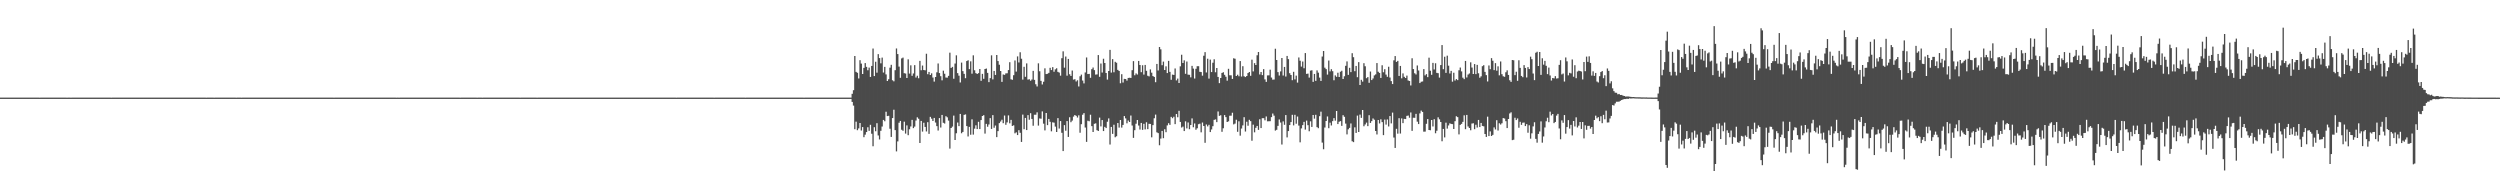 <?xml version="1.0" encoding="UTF-8"?>
<svg xmlns="http://www.w3.org/2000/svg" width="1920" height="150">
  <path d="M0 74.982h1v1.000H0zM1 74.983h1v1.000H1zM2 74.980h1v1.000H2zM3 74.978h1v1.000H3zM4 74.976h1v1.000H4zM5 74.983h1v1.000H5zM6 74.982h1v1.000H6zM7 74.978h1v1.000H7zM8 74.979h1v1.000H8zM9 74.978h1v1.000H9zM10 74.982h1v1.000H10zM11 74.977h1v1.000H11zM12 74.980h1v1.000H12zM13 74.976h1v1.000H13zM14 74.980h1v1.000H14zM15 74.981h1v1.000H15zM16 74.981h1v1.000H16zM17 74.981h1v1.000H17zM18 74.980h1v1.000H18zM19 74.979h1v1.000H19zM20 74.979h1v1.000H20zM21 74.980h1v1.000H21zM22 74.979h1v1.000H22zM23 74.981h1v1.000H23zM24 74.981h1v1.000H24zM25 74.980h1v1.000H25zM26 74.979h1v1.000H26zM27 74.980h1v1.000H27zM28 74.978h1v1.000H28zM29 74.980h1v1.000H29zM30 74.984h1v1.000H30zM31 74.981h1v1.000H31zM32 74.980h1v1.000H32zM33 74.981h1v1.000H33zM34 74.980h1v1.000H34zM35 74.982h1v1.000H35zM36 74.981h1v1.000H36zM37 74.982h1v1.000H37zM38 74.980h1v1.000H38zM39 74.983h1v1.000H39zM40 74.982h1v1.000H40zM41 74.980h1v1.000H41zM42 74.982h1v1.000H42zM43 74.983h1v1.000H43zM44 74.981h1v1.000H44zM45 74.983h1v1.000H45zM46 74.982h1v1.000H46zM47 74.980h1v1.000H47zM48 74.978h1v1.000H48zM49 74.982h1v1.000H49zM50 74.978h1v1.000H50zM51 74.984h1v1.000H51zM52 74.981h1v1.000H52zM53 74.981h1v1.000H53zM54 74.984h1v1.000H54zM55 74.980h1v1.000H55zM56 74.981h1v1.000H56zM57 74.977h1v1.000H57zM58 74.983h1v1.000H58zM59 74.982h1v1.000H59zM60 74.980h1v1.000H60zM61 74.982h1v1.000H61zM62 74.979h1v1.000H62zM63 74.978h1v1.000H63zM64 74.981h1v1.000H64zM65 74.981h1v1.000H65zM66 74.979h1v1.000H66zM67 74.982h1v1.000H67zM68 74.983h1v1.000H68zM69 74.979h1v1.000H69zM70 74.981h1v1.000H70zM71 74.982h1v1.000H71zM72 74.980h1v1.000H72zM73 74.981h1v1.000H73zM74 74.979h1v1.000H74zM75 74.978h1v1.000H75zM76 74.980h1v1.000H76zM77 74.980h1v1.000H77zM78 74.983h1v1.000H78zM79 74.982h1v1.000H79zM80 74.974h1v1.000H80zM81 74.982h1v1.000H81zM82 74.983h1v1.000H82zM83 74.979h1v1.000H83zM84 74.981h1v1.000H84zM85 74.984h1v1.000H85zM86 74.980h1v1.000H86zM87 74.981h1v1.000H87zM88 74.978h1v1.000H88zM89 74.981h1v1.000H89zM90 74.982h1v1.000H90zM91 74.983h1v1.000H91zM92 74.977h1v1.000H92zM93 74.981h1v1.000H93zM94 74.978h1v1.000H94zM95 74.981h1v1.000H95zM96 74.981h1v1.000H96zM97 74.982h1v1.000H97zM98 74.981h1v1.000H98zM99 74.982h1v1.000H99zM100 74.978h1v1.000H100zM101 74.981h1v1.000H101zM102 74.979h1v1.000H102zM103 74.979h1v1.000H103zM104 74.981h1v1.000H104zM105 74.979h1v1.000H105zM106 74.979h1v1.000H106zM107 74.983h1v1.000H107zM108 74.979h1v1.000H108zM109 74.982h1v1.000H109zM110 74.983h1v1.000H110zM111 74.982h1v1.000H111zM112 74.978h1v1.000H112zM113 74.981h1v1.000H113zM114 74.982h1v1.000H114zM115 74.980h1v1.000H115zM116 74.983h1v1.000H116zM117 74.979h1v1.000H117zM118 74.983h1v1.000H118zM119 74.980h1v1.000H119zM120 74.982h1v1.000H120zM121 74.979h1v1.000H121zM122 74.980h1v1.000H122zM123 74.979h1v1.000H123zM124 74.981h1v1.000H124zM125 74.981h1v1.000H125zM126 74.980h1v1.000H126zM127 74.983h1v1.000H127zM128 74.982h1v1.000H128zM129 74.980h1v1.000H129zM130 74.980h1v1.000H130zM131 74.979h1v1.000H131zM132 74.982h1v1.000H132zM133 74.981h1v1.000H133zM134 74.983h1v1.000H134zM135 74.982h1v1.000H135zM136 74.980h1v1.000H136zM137 74.981h1v1.000H137zM138 74.980h1v1.000H138zM139 74.981h1v1.000H139zM140 74.980h1v1.000H140zM141 74.978h1v1.000H141zM142 74.977h1v1.000H142zM143 74.981h1v1.000H143zM144 74.982h1v1.000H144zM145 74.982h1v1.000H145zM146 74.981h1v1.000H146zM147 74.983h1v1.000H147zM148 74.981h1v1.000H148zM149 74.982h1v1.000H149zM150 74.982h1v1.000H150zM151 74.980h1v1.000H151zM152 74.982h1v1.000H152zM153 74.980h1v1.000H153zM154 74.982h1v1.000H154zM155 74.982h1v1.000H155zM156 74.983h1v1.000H156zM157 74.981h1v1.000H157zM158 74.984h1v1.000H158zM159 74.981h1v1.000H159zM160 74.976h1v1.000H160zM161 74.981h1v1.000H161zM162 74.980h1v1.000H162zM163 74.980h1v1.000H163zM164 74.984h1v1.000H164zM165 74.982h1v1.000H165zM166 74.981h1v1.000H166zM167 74.980h1v1.000H167zM168 74.982h1v1.000H168zM169 74.980h1v1.000H169zM170 74.979h1v1.000H170zM171 74.983h1v1.000H171zM172 74.980h1v1.000H172zM173 74.980h1v1.000H173zM174 74.983h1v1.000H174zM175 74.980h1v1.000H175zM176 74.982h1v1.000H176zM177 74.982h1v1.000H177zM178 74.975h1v1.000H178zM179 74.983h1v1.000H179zM180 74.981h1v1.000H180zM181 74.984h1v1.000H181zM182 74.982h1v1.000H182zM183 74.980h1v1.000H183zM184 74.982h1v1.000H184zM185 74.984h1v1.000H185zM186 74.981h1v1.000H186zM187 74.982h1v1.000H187zM188 74.978h1v1.000H188zM189 74.979h1v1.000H189zM190 74.983h1v1.000H190zM191 74.979h1v1.000H191zM192 74.977h1v1.000H192zM193 74.983h1v1.000H193zM194 74.978h1v1.000H194zM195 74.979h1v1.000H195zM196 74.979h1v1.000H196zM197 74.982h1v1.000H197zM198 74.979h1v1.000H198zM199 74.981h1v1.000H199zM200 74.981h1v1.000H200zM201 74.982h1v1.000H201zM202 74.979h1v1.000H202zM203 74.983h1v1.000H203zM204 74.980h1v1.000H204zM205 74.981h1v1.000H205zM206 74.979h1v1.000H206zM207 74.982h1v1.000H207zM208 74.982h1v1.000H208zM209 74.980h1v1.000H209zM210 74.981h1v1.000H210zM211 74.981h1v1.000H211zM212 74.981h1v1.000H212zM213 74.981h1v1.000H213zM214 74.981h1v1.000H214zM215 74.979h1v1.000H215zM216 74.979h1v1.000H216zM217 74.981h1v1.000H217zM218 74.979h1v1.000H218zM219 74.982h1v1.000H219zM220 74.978h1v1.000H220zM221 74.980h1v1.000H221zM222 74.979h1v1.000H222zM223 74.982h1v1.000H223zM224 74.981h1v1.000H224zM225 74.981h1v1.000H225zM226 74.983h1v1.000H226zM227 74.981h1v1.000H227zM228 74.978h1v1.000H228zM229 74.978h1v1.000H229zM230 74.982h1v1.000H230zM231 74.981h1v1.000H231zM232 74.980h1v1.000H232zM233 74.978h1v1.000H233zM234 74.979h1v1.000H234zM235 74.983h1v1.000H235zM236 74.977h1v1.000H236zM237 74.981h1v1.000H237zM238 74.978h1v1.000H238zM239 74.983h1v1.000H239zM240 74.979h1v1.000H240zM241 74.982h1v1.000H241zM242 74.980h1v1.000H242zM243 74.979h1v1.000H243zM244 74.980h1v1.000H244zM245 74.980h1v1.000H245zM246 74.981h1v1.000H246zM247 74.983h1v1.000H247zM248 74.979h1v1.000H248zM249 74.978h1v1.000H249zM250 74.979h1v1.000H250zM251 74.983h1v1.000H251zM252 74.979h1v1.000H252zM253 74.982h1v1.000H253zM254 74.982h1v1.000H254zM255 74.981h1v1.000H255zM256 74.984h1v1.000H256zM257 74.982h1v1.000H257zM258 74.981h1v1.000H258zM259 74.981h1v1.000H259zM260 74.978h1v1.000H260zM261 74.982h1v1.000H261zM262 74.983h1v1.000H262zM263 74.983h1v1.000H263zM264 74.982h1v1.000H264zM265 74.980h1v1.000H265zM266 74.981h1v1.000H266zM267 74.980h1v1.000H267zM268 74.983h1v1.000H268zM269 74.981h1v1.000H269zM270 74.981h1v1.000H270zM271 74.979h1v1.000H271zM272 74.983h1v1.000H272zM273 74.980h1v1.000H273zM274 74.980h1v1.000H274zM275 74.982h1v1.000H275zM276 74.981h1v1.000H276zM277 74.982h1v1.000H277zM278 74.981h1v1.000H278zM279 74.982h1v1.000H279zM280 74.983h1v1.000H280zM281 74.982h1v1.000H281zM282 74.979h1v1.000H282zM283 74.980h1v1.000H283zM284 74.979h1v1.000H284zM285 74.976h1v1.000H285zM286 74.980h1v1.000H286zM287 74.980h1v1.000H287zM288 74.982h1v1.000H288zM289 74.980h1v1.000H289zM290 74.980h1v1.000H290zM291 74.980h1v1.000H291zM292 74.981h1v1.000H292zM293 74.978h1v1.000H293zM294 74.982h1v1.000H294zM295 74.983h1v1.000H295zM296 74.977h1v1.000H296zM297 74.981h1v1.000H297zM298 74.978h1v1.000H298zM299 74.978h1v1.000H299zM300 74.981h1v1.000H300zM301 74.981h1v1.000H301zM302 74.980h1v1.000H302zM303 74.981h1v1.000H303zM304 74.984h1v1.000H304zM305 74.979h1v1.000H305zM306 74.984h1v1.000H306zM307 74.982h1v1.000H307zM308 74.979h1v1.000H308zM309 74.981h1v1.000H309zM310 74.982h1v1.000H310zM311 74.982h1v1.000H311zM312 74.982h1v1.000H312zM313 74.983h1v1.000H313zM314 74.983h1v1.000H314zM315 74.981h1v1.000H315zM316 74.979h1v1.000H316zM317 74.980h1v1.000H317zM318 74.982h1v1.000H318zM319 74.981h1v1.000H319zM320 74.978h1v1.000H320zM321 74.982h1v1.000H321zM322 74.980h1v1.000H322zM323 74.981h1v1.000H323zM324 74.979h1v1.000H324zM325 74.981h1v1.000H325zM326 74.977h1v1.000H326zM327 74.979h1v1.000H327zM328 74.978h1v1.000H328zM329 74.982h1v1.000H329zM330 74.979h1v1.000H330zM331 74.981h1v1.000H331zM332 74.979h1v1.000H332zM333 74.980h1v1.000H333zM334 74.978h1v1.000H334zM335 74.981h1v1.000H335zM336 74.980h1v1.000H336zM337 74.982h1v1.000H337zM338 74.980h1v1.000H338zM339 74.979h1v1.000H339zM340 74.981h1v1.000H340zM341 74.979h1v1.000H341zM342 74.981h1v1.000H342zM343 74.980h1v1.000H343zM344 74.981h1v1.000H344zM345 74.980h1v1.000H345zM346 74.983h1v1.000H346zM347 74.977h1v1.000H347zM348 74.979h1v1.000H348zM349 74.981h1v1.000H349zM350 74.983h1v1.000H350zM351 74.983h1v1.000H351zM352 74.980h1v1.000H352zM353 74.985h1v1.000H353zM354 74.982h1v1.000H354zM355 74.982h1v1.000H355zM356 74.981h1v1.000H356zM357 74.979h1v1.000H357zM358 74.982h1v1.000H358zM359 74.979h1v1.000H359zM360 74.979h1v1.000H360zM361 74.982h1v1.000H361zM362 74.977h1v1.000H362zM363 74.979h1v1.000H363zM364 74.981h1v1.000H364zM365 74.981h1v1.000H365zM366 74.984h1v1.000H366zM367 74.980h1v1.000H367zM368 74.981h1v1.000H368zM369 74.982h1v1.000H369zM370 74.984h1v1.000H370zM371 74.981h1v1.000H371zM372 74.982h1v1.000H372zM373 74.980h1v1.000H373zM374 74.982h1v1.000H374zM375 74.981h1v1.000H375zM376 74.982h1v1.000H376zM377 74.978h1v1.000H377zM378 74.980h1v1.000H378zM379 74.982h1v1.000H379zM380 74.983h1v1.000H380zM381 74.981h1v1.000H381zM382 74.977h1v1.000H382zM383 74.983h1v1.000H383zM384 74.979h1v1.000H384zM385 74.983h1v1.000H385zM386 74.977h1v1.000H386zM387 74.982h1v1.000H387zM388 74.982h1v1.000H388zM389 74.979h1v1.000H389zM390 74.974h1v1.000H390zM391 74.982h1v1.000H391zM392 74.981h1v1.000H392zM393 74.977h1v1.000H393zM394 74.982h1v1.000H394zM395 74.980h1v1.000H395zM396 74.982h1v1.000H396zM397 74.979h1v1.000H397zM398 74.977h1v1.000H398zM399 74.984h1v1.000H399zM400 74.981h1v1.000H400zM401 74.982h1v1.000H401zM402 74.981h1v1.000H402zM403 74.980h1v1.000H403zM404 74.980h1v1.000H404zM405 74.981h1v1.000H405zM406 74.983h1v1.000H406zM407 74.982h1v1.000H407zM408 74.981h1v1.000H408zM409 74.982h1v1.000H409zM410 74.979h1v1.000H410zM411 74.979h1v1.000H411zM412 74.984h1v1.000H412zM413 74.980h1v1.000H413zM414 74.980h1v1.000H414zM415 74.982h1v1.000H415zM416 74.981h1v1.000H416zM417 74.981h1v1.000H417zM418 74.983h1v1.000H418zM419 74.979h1v1.000H419zM420 74.983h1v1.000H420zM421 74.983h1v1.000H421zM422 74.981h1v1.000H422zM423 74.981h1v1.000H423zM424 74.982h1v1.000H424zM425 74.983h1v1.000H425zM426 74.981h1v1.000H426zM427 74.979h1v1.000H427zM428 74.981h1v1.000H428zM429 74.981h1v1.000H429zM430 74.981h1v1.000H430zM431 74.982h1v1.000H431zM432 74.981h1v1.000H432zM433 74.979h1v1.000H433zM434 74.983h1v1.000H434zM435 74.982h1v1.000H435zM436 74.979h1v1.000H436zM437 74.981h1v1.000H437zM438 74.980h1v1.000H438zM439 74.982h1v1.000H439zM440 74.977h1v1.000H440zM441 74.979h1v1.000H441zM442 74.977h1v1.000H442zM443 74.982h1v1.000H443zM444 74.981h1v1.000H444zM445 74.980h1v1.000H445zM446 74.982h1v1.000H446zM447 74.979h1v1.000H447zM448 74.981h1v1.000H448zM449 74.982h1v1.000H449zM450 74.981h1v1.000H450zM451 74.980h1v1.000H451zM452 74.981h1v1.000H452zM453 74.979h1v1.000H453zM454 74.979h1v1.000H454zM455 74.980h1v1.000H455zM456 74.979h1v1.000H456zM457 74.981h1v1.000H457zM458 74.982h1v1.000H458zM459 74.978h1v1.000H459zM460 74.982h1v1.000H460zM461 74.978h1v1.000H461zM462 74.981h1v1.000H462zM463 74.982h1v1.000H463zM464 74.979h1v1.000H464zM465 74.981h1v1.000H465zM466 74.981h1v1.000H466zM467 74.980h1v1.000H467zM468 74.981h1v1.000H468zM469 74.982h1v1.000H469zM470 74.981h1v1.000H470zM471 74.981h1v1.000H471zM472 74.980h1v1.000H472zM473 74.982h1v1.000H473zM474 74.980h1v1.000H474zM475 74.983h1v1.000H475zM476 74.979h1v1.000H476zM477 74.980h1v1.000H477zM478 74.979h1v1.000H478zM479 74.980h1v1.000H479zM480 74.980h1v1.000H480zM481 74.979h1v1.000H481zM482 74.980h1v1.000H482zM483 74.982h1v1.000H483zM484 74.981h1v1.000H484zM485 74.982h1v1.000H485zM486 74.978h1v1.000H486zM487 74.980h1v1.000H487zM488 74.979h1v1.000H488zM489 74.980h1v1.000H489zM490 74.980h1v1.000H490zM491 74.980h1v1.000H491zM492 74.982h1v1.000H492zM493 74.982h1v1.000H493zM494 74.979h1v1.000H494zM495 74.982h1v1.000H495zM496 74.980h1v1.000H496zM497 74.982h1v1.000H497zM498 74.981h1v1.000H498zM499 74.980h1v1.000H499zM500 74.981h1v1.000H500zM501 74.983h1v1.000H501zM502 74.981h1v1.000H502zM503 74.980h1v1.000H503zM504 74.981h1v1.000H504zM505 74.980h1v1.000H505zM506 74.978h1v1.000H506zM507 74.982h1v1.000H507zM508 74.981h1v1.000H508zM509 74.979h1v1.000H509zM510 74.983h1v1.000H510zM511 74.980h1v1.000H511zM512 74.976h1v1.000H512zM513 74.983h1v1.000H513zM514 74.979h1v1.000H514zM515 74.982h1v1.000H515zM516 74.981h1v1.000H516zM517 74.981h1v1.000H517zM518 74.982h1v1.000H518zM519 74.984h1v1.000H519zM520 74.979h1v1.000H520zM521 74.982h1v1.000H521zM522 74.980h1v1.000H522zM523 74.981h1v1.000H523zM524 74.976h1v1.000H524zM525 74.980h1v1.000H525zM526 74.980h1v1.000H526zM527 74.979h1v1.000H527zM528 74.981h1v1.000H528zM529 74.980h1v1.000H529zM530 74.979h1v1.000H530zM531 74.980h1v1.000H531zM532 74.983h1v1.000H532zM533 74.982h1v1.000H533zM534 74.981h1v1.000H534zM535 74.979h1v1.000H535zM536 74.980h1v1.000H536zM537 74.980h1v1.000H537zM538 74.978h1v1.000H538zM539 74.982h1v1.000H539zM540 74.979h1v1.000H540zM541 74.981h1v1.000H541zM542 74.982h1v1.000H542zM543 74.981h1v1.000H543zM544 74.981h1v1.000H544zM545 74.982h1v1.000H545zM546 74.980h1v1.000H546zM547 74.982h1v1.000H547zM548 74.984h1v1.000H548zM549 74.981h1v1.000H549zM550 74.982h1v1.000H550zM551 74.980h1v1.000H551zM552 74.978h1v1.000H552zM553 74.980h1v1.000H553zM554 74.980h1v1.000H554zM555 74.982h1v1.000H555zM556 74.983h1v1.000H556zM557 74.983h1v1.000H557zM558 74.980h1v1.000H558zM559 74.980h1v1.000H559zM560 74.979h1v1.000H560zM561 74.980h1v1.000H561zM562 74.982h1v1.000H562zM563 74.983h1v1.000H563zM564 74.981h1v1.000H564zM565 74.977h1v1.000H565zM566 74.981h1v1.000H566zM567 74.979h1v1.000H567zM568 74.981h1v1.000H568zM569 74.978h1v1.000H569zM570 74.981h1v1.000H570zM571 74.982h1v1.000H571zM572 74.984h1v1.000H572zM573 74.980h1v1.000H573zM574 74.980h1v1.000H574zM575 74.982h1v1.000H575zM576 74.980h1v1.000H576zM577 74.982h1v1.000H577zM578 74.977h1v1.000H578zM579 74.981h1v1.000H579zM580 74.982h1v1.000H580zM581 74.980h1v1.000H581zM582 74.981h1v1.000H582zM583 74.978h1v1.000H583zM584 74.980h1v1.000H584zM585 74.982h1v1.000H585zM586 74.983h1v1.000H586zM587 74.982h1v1.000H587zM588 74.980h1v1.000H588zM589 74.981h1v1.000H589zM590 74.983h1v1.000H590zM591 74.983h1v1.000H591zM592 74.981h1v1.000H592zM593 74.983h1v1.000H593zM594 74.982h1v1.000H594zM595 74.981h1v1.000H595zM596 74.981h1v1.000H596zM597 74.983h1v1.000H597zM598 74.982h1v1.000H598zM599 74.980h1v1.000H599zM600 74.982h1v1.000H600zM601 74.983h1v1.000H601zM602 74.976h1v1.000H602zM603 74.981h1v1.000H603zM604 74.981h1v1.000H604zM605 74.979h1v1.000H605zM606 74.982h1v1.000H606zM607 74.979h1v1.000H607zM608 74.979h1v1.000H608zM609 74.981h1v1.000H609zM610 74.979h1v1.000H610zM611 74.983h1v1.000H611zM612 74.979h1v1.000H612zM613 74.983h1v1.000H613zM614 74.980h1v1.000H614zM615 74.980h1v1.000H615zM616 74.982h1v1.000H616zM617 74.984h1v1.000H617zM618 74.981h1v1.000H618zM619 74.981h1v1.000H619zM620 74.980h1v1.000H620zM621 74.979h1v1.000H621zM622 74.983h1v1.000H622zM623 74.979h1v1.000H623zM624 74.980h1v1.000H624zM625 74.981h1v1.000H625zM626 74.977h1v1.000H626zM627 74.982h1v1.000H627zM628 74.977h1v1.000H628zM629 74.980h1v1.000H629zM630 74.979h1v1.000H630zM631 74.982h1v1.000H631zM632 74.983h1v1.000H632zM633 74.981h1v1.000H633zM634 74.982h1v1.000H634zM635 74.979h1v1.000H635zM636 74.979h1v1.000H636zM637 74.979h1v1.000H637zM638 74.980h1v1.000H638zM639 74.981h1v1.000H639zM640 74.982h1v1.000H640zM641 74.980h1v1.000H641zM642 74.983h1v1.000H642zM643 74.981h1v1.000H643zM644 74.983h1v1.000H644zM645 74.980h1v1.000H645zM646 74.980h1v1.000H646zM647 74.982h1v1.000H647zM648 74.982h1v1.000H648zM649 74.980h1v1.000H649zM650 74.983h1v1.000H650zM651 74.979h1v1.000H651zM652 74.981h1v1.000H652zM653 74.976h1v1.000H653zM654 72.037h1v6.265H654zM655 69.296h1v11.791H655zM656 43.033h1v56.190H656zM657 55.180h1v38.241H657zM658 55.895h1v44.106H658zM659 60.272h1v38.349H659zM660 46.221h1v48.226H660zM661 48.860h1v51.380H661zM662 56.830h1v40.738H662zM663 52.122h1v53.252H663zM664 48.445h1v54.978H664zM665 51.356h1v50.056H665zM666 53.956h1v43.809H666zM667 51.916h1v48.580H667zM668 59.087h1v36.778H668zM669 50.643h1v52.053H669zM670 37.300h1v75.052H670zM671 58.402h1v39.301H671zM672 47.421h1v53.392H672zM673 55.828h1v38.793H673zM674 41.571h1v62.459H674zM675 44.609h1v62.520H675zM676 48.630h1v51.830H676zM677 44.214h1v52.974H677zM678 55.694h1v36.396H678zM679 51.361h1v41.773H679zM680 57.139h1v28.674H680zM681 62.227h1v26.888H681zM682 60.868h1v28.053H682zM683 51.955h1v46.903H683zM684 49.762h1v55.418H684zM685 61.642h1v29.051H685zM686 62.475h1v21.800H686zM687 53.899h1v46.027H687zM688 37.199h1v79.071H688zM689 41.535h1v67.060H689zM690 51.174h1v43.080H690zM691 59.732h1v33.142H691zM692 44.864h1v54.786H692zM693 44.225h1v56.213H693zM694 56.224h1v37.196H694zM695 56.492h1v46.124H695zM696 59.919h1v36.405H696zM697 45.546h1v58.288H697zM698 56.538h1v42.755H698zM699 50.161h1v46.956H699zM700 58.208h1v33.844H700zM701 56.440h1v41.959H701zM702 50.013h1v47.203H702zM703 59.529h1v33.067H703zM704 58.170h1v31.921H704zM705 60.101h1v31.063H705zM706 46.723h1v63.083H706zM707 53.955h1v38.897H707zM708 50.346h1v50.718H708zM709 53.760h1v40.509H709zM710 54.010h1v43.481H710zM711 41.248h1v59.705H711zM712 56.981h1v36.889H712zM713 55.265h1v47.531H713zM714 57.610h1v32.134H714zM715 56.324h1v34.832H715zM716 59.567h1v33.369H716zM717 62.659h1v27.925H717zM718 59.126h1v35.004H718zM719 55.539h1v41.315H719zM720 48.753h1v51.512H720zM721 56.098h1v34.569H721zM722 58.520h1v39.418H722zM723 61.675h1v26.575H723zM724 54.270h1v40.065H724zM725 56.613h1v38.238H725zM726 59.566h1v29.682H726zM727 59.661h1v30.438H727zM728 58.263h1v34.371H728zM729 40.424h1v73.685H729zM730 52.176h1v46.115H730zM731 51.353h1v45.871H731zM732 60.486h1v28.283H732zM733 48.777h1v58.742H733zM734 42.475h1v59.885H734zM735 56.170h1v37.919H735zM736 58.131h1v38.746H736zM737 63.333h1v24.160H737zM738 48.074h1v54.276H738zM739 54.647h1v46.690H739zM740 56.728h1v31.515H740zM741 60.053h1v27.816H741zM742 46.905h1v49.898H742zM743 46.292h1v58.504H743zM744 53.093h1v44.357H744zM745 47.107h1v56.374H745zM746 56.581h1v35.058H746zM747 42.510h1v60.857H747zM748 53.974h1v44.858H748zM749 56.178h1v40.065H749zM750 56.839h1v42.288H750zM751 56.154h1v37.386H751zM752 52.995h1v46.143H752zM753 62.056h1v30.166H753zM754 56.736h1v32.345H754zM755 60.542h1v27.907H755zM756 53.003h1v49.622H756zM757 52.646h1v42.507H757zM758 55.959h1v41.378H758zM759 63.092h1v32.515H759zM760 59.997h1v30.732H760zM761 42.493h1v56.528H761zM762 60.977h1v27.452H762zM763 54.498h1v43.598H763zM764 57.546h1v38.866H764zM765 42.264h1v63.062H765zM766 46.893h1v53.841H766zM767 49.696h1v44.879H767zM768 54.538h1v38.780H768zM769 62.895h1v29.052H769zM770 57.172h1v37.464H770zM771 57.485h1v31.247H771zM772 56.370h1v39.500H772zM773 56.254h1v37.760H773zM774 53.793h1v34.850H774zM775 47.793h1v46.946H775zM776 60.902h1v31.152H776zM777 61.303h1v35.398H777zM778 57.747h1v38.512H778zM779 46.448h1v55.928H779zM780 54.974h1v46.671H780zM781 43.320h1v60.433H781zM782 47.955h1v52.058H782zM783 40.157h1v61.858H783zM784 45.087h1v63.898H784zM785 61.141h1v26.872H785zM786 51.324h1v47.906H786zM787 58.960h1v31.600H787zM788 48.714h1v51.194H788zM789 61.147h1v27.251H789zM790 60.901h1v31.069H790zM791 62.006h1v24.942H791zM792 61.098h1v30.259H792zM793 54.422h1v42.152H793zM794 61.335h1v26.786H794zM795 64.693h1v23.409H795zM796 66.416h1v19.865H796zM797 48.639h1v47.802H797zM798 54.710h1v36.265H798zM799 62.086h1v29.122H799zM800 64.884h1v20.688H800zM801 62.768h1v32.205H801zM802 52.482h1v47.684H802zM803 56.901h1v29.869H803zM804 56.700h1v39.377H804zM805 55.952h1v35.377H805zM806 52.071h1v41.477H806zM807 53.808h1v47.057H807zM808 51.544h1v42.403H808zM809 55.097h1v39.118H809zM810 53.271h1v43.956H810zM811 52.414h1v48.938H811zM812 55.187h1v35.522H812zM813 55.743h1v42.988H813zM814 58.122h1v34.866H814zM815 44.687h1v57.316H815zM816 39.403h1v76.608H816zM817 51.990h1v44.124H817zM818 43.416h1v56.981H818zM819 58.091h1v34.902H819zM820 45.283h1v59.900H820zM821 57.024h1v33.023H821zM822 58.306h1v35.569H822zM823 54.186h1v38.420H823zM824 61.138h1v28.398H824zM825 60.805h1v27.514H825zM826 62.578h1v26.412H826zM827 61.664h1v28.579H827zM828 66.427h1v22.172H828zM829 58.588h1v43.339H829zM830 57.306h1v38.072H830zM831 61.838h1v26.258H831zM832 64.046h1v22.819H832zM833 55.633h1v42.320H833zM834 44.115h1v64.817H834zM835 56.902h1v35.817H835zM836 56.737h1v36.385H836zM837 59.755h1v28.343H837zM838 53.159h1v43.724H838zM839 51.868h1v49.529H839zM840 53.885h1v41.179H840zM841 57.293h1v37.440H841zM842 57.116h1v42.892H842zM843 42.275h1v58.322H843zM844 58.960h1v31.360H844zM845 48.776h1v48.305H845zM846 55.693h1v36.525H846zM847 45.096h1v55.588H847zM848 48.386h1v49.038H848zM849 56.086h1v42.271H849zM850 61.134h1v32.378H850zM851 54.547h1v36.407H851zM852 38.277h1v72.712H852zM853 55.750h1v41.737H853zM854 45.429h1v57.402H854zM855 55.479h1v40.316H855zM856 47.440h1v57.961H856zM857 48.162h1v56.511H857zM858 53.660h1v40.829H858zM859 54.526h1v43.473H859zM860 63.925h1v28.236H860zM861 56.974h1v41.028H861zM862 63.378h1v32.588H862zM863 60.573h1v28.548H863zM864 60.678h1v30.274H864zM865 61.924h1v32.813H865zM866 59.859h1v32.728H866zM867 59.692h1v33.991H867zM868 59.878h1v28.848H868zM869 53.936h1v42.470H869zM870 46.950h1v58.921H870zM871 57.788h1v42.214H871zM872 56.361h1v38.680H872zM873 57.231h1v34.909H873zM874 46.782h1v49.615H874zM875 49.896h1v49.580H875zM876 55.444h1v38.964H876zM877 50.103h1v49.613H877zM878 57.296h1v37.764H878zM879 49.872h1v49.494H879zM880 54.367h1v39.517H880zM881 58.150h1v41.031H881zM882 58.650h1v36.411H882zM883 53.297h1v41.896H883zM884 55.793h1v49.702H884zM885 58.407h1v37.715H885zM886 59.079h1v31.729H886zM887 63.120h1v24.885H887zM888 49.123h1v52.533H888zM889 54.104h1v48.155H889zM890 36.081h1v75.475H890zM891 37.868h1v68.587H891zM892 50.056h1v50.507H892zM893 47.314h1v58.833H893zM894 53.771h1v45.483H894zM895 50.936h1v50.601H895zM896 56.100h1v40.182H896zM897 46.755h1v47.887H897zM898 55.176h1v40.725H898zM899 61.307h1v28.428H899zM900 57.280h1v33.483H900zM901 57.530h1v32.122H901zM902 52.560h1v42.790H902zM903 61.748h1v25.820H903zM904 60.365h1v29.677H904zM905 63.757h1v21.321H905zM906 50.959h1v42.680H906zM907 42.041h1v55.895H907zM908 48.396h1v48.835H908zM909 46.336h1v54.331H909zM910 56.669h1v36.527H910zM911 47.249h1v51.381H911zM912 57.342h1v36.732H912zM913 57.425h1v41.809H913zM914 59.367h1v36.655H914zM915 50.597h1v40.340H915zM916 52.671h1v45.093H916zM917 60.305h1v34.519H917zM918 52.840h1v46.789H918zM919 50.859h1v47.659H919zM920 50.831h1v44.574H920zM921 55.123h1v39.856H921zM922 55.340h1v46.305H922zM923 58.129h1v35.951H923zM924 42.825h1v53.930H924zM925 40.050h1v69.621H925zM926 55.635h1v39.959H926zM927 45.132h1v51.926H927zM928 60.356h1v35.511H928zM929 45.773h1v55.659H929zM930 55.335h1v44.093H930zM931 48.165h1v48.748H931zM932 45.532h1v46.540H932zM933 55.492h1v36.193H933zM934 52.203h1v41.615H934zM935 59.077h1v26.542H935zM936 63.845h1v25.148H936zM937 59.893h1v28.656H937zM938 56.023h1v45.190H938zM939 55.440h1v43.075H939zM940 57.458h1v30.892H940zM941 58.949h1v31.018H941zM942 61.929h1v31.762H942zM943 52.852h1v40.354H943zM944 57.795h1v31.079H944zM945 57.862h1v30.950H945zM946 60.633h1v25.928H946zM947 44.730h1v50.832H947zM948 45.117h1v49.820H948zM949 58.357h1v33.598H949zM950 57.415h1v43.833H950zM951 58.547h1v34.613H951zM952 46.922h1v57.252H952zM953 58.803h1v39.927H953zM954 50.864h1v45.467H954zM955 58.567h1v31.430H955zM956 59.183h1v41.834H956zM957 58.358h1v35.150H957zM958 56.130h1v40.415H958zM959 55.301h1v36.701H959zM960 58.231h1v34.825H960zM961 45.806h1v62.295H961zM962 54.833h1v40.915H962zM963 48.473h1v53.141H963zM964 49.897h1v48.240H964zM965 42.461h1v54.237H965zM966 39.949h1v59.784H966zM967 57.200h1v34.384H967zM968 55.279h1v43.083H968zM969 57.684h1v33.070H969zM970 53.074h1v37.693H970zM971 60.957h1v31.469H971zM972 62.881h1v26.567H972zM973 57.882h1v35.310H973zM974 57.858h1v35.250H974zM975 53.505h1v39.580H975zM976 59.556h1v30.380H976zM977 61.191h1v26.004H977zM978 61.057h1v27.759H978zM979 37.419h1v62.893H979zM980 46.057h1v53.644H980zM981 55.408h1v41.254H981zM982 57.995h1v33.750H982zM983 54.820h1v39.291H983zM984 44.523h1v66.498H984zM985 58.002h1v35.248H985zM986 51.420h1v44.406H986zM987 58.752h1v29.634H987zM988 42.980h1v62.527H988zM989 45.393h1v55.275H989zM990 56.234h1v39.813H990zM991 57.593h1v36.147H991zM992 61.581h1v26.611H992zM993 55.149h1v41.156H993zM994 61.000h1v27.172H994zM995 58.055h1v36.996H995zM996 63.432h1v26.082H996zM997 44.114h1v52.335H997zM998 46.620h1v62.687H998zM999 51.142h1v47.480H999zM1000 47.276h1v48.810H1000zM1001 52.411h1v41.169H1001zM1002 40.753h1v58.795H1002zM1003 56.706h1v35.927H1003zM1004 56.506h1v39.655H1004zM1005 59.589h1v41.206H1005zM1006 54.200h1v39.003H1006zM1007 53.962h1v43.525H1007zM1008 62.888h1v25.425H1008zM1009 56.805h1v34.345H1009zM1010 62.096h1v26.062H1010zM1011 54.053h1v43.599H1011zM1012 55.816h1v42.641H1012zM1013 59.577h1v29.681H1013zM1014 62.171h1v23.610H1014zM1015 43.394h1v66.128H1015zM1016 39.159h1v75.462H1016zM1017 51.985h1v45.973H1017zM1018 53.085h1v39.848H1018zM1019 57.309h1v32.137H1019zM1020 46.465h1v51.987H1020zM1021 54.838h1v39.382H1021zM1022 53.132h1v43.201H1022zM1023 54.704h1v38.351H1023zM1024 61.650h1v29.097H1024zM1025 57.912h1v34.782H1025zM1026 59.004h1v26.240H1026zM1027 55.843h1v39.445H1027zM1028 59.153h1v34.323H1028zM1029 55.112h1v37.902H1029zM1030 54.312h1v42.361H1030zM1031 60.676h1v27.797H1031zM1032 58.554h1v31.125H1032zM1033 50.520h1v44.409H1033zM1034 47.147h1v56.046H1034zM1035 57.515h1v41.791H1035zM1036 52.079h1v46.117H1036zM1037 55.412h1v39.408H1037zM1038 40.856h1v67.646H1038zM1039 43.929h1v65.213H1039zM1040 54.684h1v43.111H1040zM1041 50.656h1v51.431H1041zM1042 59.286h1v29.495H1042zM1043 47.737h1v53.657H1043zM1044 65.261h1v22.738H1044zM1045 61.267h1v29.232H1045zM1046 62.648h1v21.812H1046zM1047 48.531h1v48.449H1047zM1048 50.893h1v44.690H1048zM1049 60.081h1v34.057H1049zM1050 59.176h1v37.686H1050zM1051 63.609h1v24.878H1051zM1052 54.930h1v39.475H1052zM1053 61.499h1v31.534H1053zM1054 60.276h1v30.722H1054zM1055 57.894h1v34.072H1055zM1056 57.156h1v43.437H1056zM1057 48.410h1v54.834H1057zM1058 55.085h1v37.072H1058zM1059 56.001h1v38.843H1059zM1060 59.869h1v31.796H1060zM1061 50.138h1v43.638H1061zM1062 55.506h1v48.256H1062zM1063 53.170h1v38.684H1063zM1064 57.312h1v38.373H1064zM1065 59.002h1v32.726H1065zM1066 51.271h1v45.838H1066zM1067 59.558h1v29.575H1067zM1068 62.329h1v32.457H1068zM1069 64.539h1v21.944H1069zM1070 46.317h1v59.320H1070zM1071 43.073h1v70.545H1071zM1072 47.571h1v51.370H1072zM1073 46.758h1v55.907H1073zM1074 58.338h1v32.432H1074zM1075 50.649h1v51.914H1075zM1076 60.138h1v30.770H1076zM1077 56.347h1v38.197H1077zM1078 58.960h1v32.340H1078zM1079 59.881h1v31.541H1079zM1080 58.045h1v30.935H1080zM1081 61.800h1v26.952H1081zM1082 62.201h1v28.199H1082zM1083 65.627h1v20.745H1083zM1084 44.730h1v55.766H1084zM1085 53.034h1v37.376H1085zM1086 56.252h1v34.203H1086zM1087 57.192h1v30.257H1087zM1088 50.263h1v43.164H1088zM1089 54.131h1v41.134H1089zM1090 63.787h1v23.307H1090zM1091 62.780h1v22.179H1091zM1092 62.544h1v23.435H1092zM1093 53.032h1v48.071H1093zM1094 57.898h1v43.161H1094zM1095 56.943h1v38.154H1095zM1096 59.230h1v32.204H1096zM1097 44.307h1v55.509H1097zM1098 54.316h1v45.733H1098zM1099 57.425h1v34.732H1099zM1100 48.279h1v48.846H1100zM1101 53.327h1v38.210H1101zM1102 48.576h1v53.788H1102zM1103 55.969h1v44.451H1103zM1104 56.221h1v33.905H1104zM1105 59.590h1v32.060H1105zM1106 49.950h1v43.759H1106zM1107 34.623h1v73.891H1107zM1108 53.128h1v45.883H1108zM1109 43.591h1v61.929H1109zM1110 55.970h1v38.218H1110zM1111 42.733h1v56.016H1111zM1112 50.428h1v45.908H1112zM1113 56.434h1v38.305H1113zM1114 54.427h1v40.768H1114zM1115 62.722h1v32.590H1115zM1116 55.840h1v43.211H1116zM1117 61.840h1v31.224H1117zM1118 60.700h1v28.579H1118zM1119 61.543h1v28.420H1119zM1120 53.974h1v49.259H1120zM1121 51.862h1v44.058H1121zM1122 54.811h1v40.317H1122zM1123 59.654h1v33.933H1123zM1124 60.787h1v27.804H1124zM1125 46.786h1v52.438H1125zM1126 59.469h1v28.807H1126zM1127 57.240h1v39.864H1127zM1128 56.413h1v41.872H1128zM1129 47.875h1v52.163H1129zM1130 51.855h1v43.010H1130zM1131 56.821h1v37.829H1131zM1132 49.221h1v49.999H1132zM1133 56.949h1v38.828H1133zM1134 49.839h1v48.127H1134zM1135 56.250h1v35.840H1135zM1136 59.709h1v37.870H1136zM1137 58.640h1v35.776H1137zM1138 50.843h1v45.874H1138zM1139 50.071h1v46.957H1139zM1140 55.210h1v47.717H1140zM1141 57.716h1v47.428H1141zM1142 62.554h1v27.060H1142zM1143 50.277h1v54.206H1143zM1144 53.161h1v47.743H1144zM1145 44.637h1v59.798H1145zM1146 46.648h1v56.954H1146zM1147 53.857h1v43.981H1147zM1148 48.484h1v50.922H1148zM1149 54.251h1v38.059H1149zM1150 50.920h1v49.338H1150zM1151 57.863h1v36.816H1151zM1152 47.188h1v48.457H1152zM1153 56.962h1v37.698H1153zM1154 58.575h1v32.095H1154zM1155 58.985h1v32.060H1155zM1156 55.517h1v37.553H1156zM1157 53.998h1v44.381H1157zM1158 57.537h1v33.833H1158zM1159 61.664h1v25.499H1159zM1160 62.861h1v23.388H1160zM1161 46.093h1v61.548H1161zM1162 46.269h1v61.031H1162zM1163 57.696h1v32.728H1163zM1164 55.117h1v37.100H1164zM1165 62.036h1v28.944H1165zM1166 46.274h1v51.827H1166zM1167 52.145h1v41.391H1167zM1168 58.313h1v37.585H1168zM1169 59.293h1v34.958H1169zM1170 50.016h1v44.091H1170zM1171 52.160h1v44.635H1171zM1172 59.472h1v35.873H1172zM1173 51.540h1v50.425H1173zM1174 53.063h1v43.117H1174zM1175 43.536h1v62.947H1175zM1176 45.453h1v56.967H1176zM1177 56.462h1v40.609H1177zM1178 61.554h1v32.330H1178zM1179 40.498h1v66.177H1179zM1180 39.740h1v69.835H1180zM1181 50.665h1v52.195H1181zM1182 39.932h1v61.020H1182zM1183 57.513h1v35.702H1183zM1184 44.723h1v64.861H1184zM1185 49.681h1v55.145H1185zM1186 46.744h1v51.167H1186zM1187 50.532h1v42.609H1187zM1188 56.946h1v33.449H1188zM1189 51.925h1v41.912H1189zM1190 57.955h1v27.822H1190zM1191 61.828h1v26.859H1191zM1192 59.887h1v27.656H1192zM1193 60.227h1v34.337H1193zM1194 58.480h1v35.182H1194zM1195 60.311h1v28.455H1195zM1196 60.107h1v27.359H1196zM1197 49.820h1v48.847H1197zM1198 46.219h1v60.731H1198zM1199 57.155h1v35.293H1199zM1200 56.464h1v37.853H1200zM1201 62.609h1v25.754H1201zM1202 44.118h1v58.538H1202zM1203 47.087h1v50.508H1203zM1204 57.840h1v34.439H1204zM1205 55.931h1v42.811H1205zM1206 56.346h1v39.569H1206zM1207 45.671h1v58.317H1207zM1208 58.916h1v33.999H1208zM1209 50.070h1v47.032H1209zM1210 60.070h1v30.059H1210zM1211 54.951h1v42.937H1211zM1212 54.260h1v42.244H1212zM1213 54.529h1v39.151H1213zM1214 54.916h1v44.101H1214zM1215 61.024h1v32.658H1215zM1216 47.621h1v58.681H1216zM1217 54.658h1v41.591H1217zM1218 43.472h1v56.197H1218zM1219 47.498h1v49.193H1219zM1220 43.262h1v53.343H1220zM1221 48.331h1v50.434H1221zM1222 58.082h1v39.444H1222zM1223 54.778h1v48.142H1223zM1224 58.256h1v33.898H1224zM1225 56.022h1v32.810H1225zM1226 62.620h1v28.241H1226zM1227 63.346h1v26.597H1227zM1228 58.514h1v34.533H1228zM1229 55.367h1v33.925H1229zM1230 54.601h1v39.992H1230zM1231 60.060h1v28.139H1231zM1232 57.791h1v33.797H1232zM1233 66.144h1v18.860H1233zM1234 52.575h1v41.543H1234zM1235 54.449h1v39.559H1235zM1236 64.056h1v26.937H1236zM1237 62.410h1v26.582H1237zM1238 67.854h1v12.827H1238zM1239 69.974h1v11.059H1239zM1240 71.157h1v8.253H1240zM1241 71.293h1v6.831H1241zM1242 72.423h1v5.684H1242zM1243 72.157h1v5.887H1243zM1244 72.953h1v4.467H1244zM1245 72.917h1v3.903H1245zM1246 73.495h1v2.872H1246zM1247 73.704h1v2.362H1247zM1248 74.162h1v1.937H1248zM1249 74.097h1v1.712H1249zM1250 74.086h1v1.880H1250zM1251 74.231h1v1.281H1251zM1252 74.398h1v1.278H1252zM1253 74.530h1v1.023H1253zM1254 74.508h1v1.000H1254zM1255 74.604h1v1.000H1255zM1256 74.690h1v1.000H1256zM1257 74.695h1v1.000H1257zM1258 74.702h1v1.000H1258zM1259 74.713h1v1.000H1259zM1260 74.816h1v1.000H1260zM1261 74.812h1v1.000H1261zM1262 74.783h1v1.000H1262zM1263 74.852h1v1.000H1263zM1264 74.820h1v1.000H1264zM1265 74.889h1v1.000H1265zM1266 74.885h1v1.000H1266zM1267 74.894h1v1.000H1267zM1268 74.913h1v1.000H1268zM1269 74.935h1v1.000H1269zM1270 74.946h1v1.000H1270zM1271 74.911h1v1.000H1271zM1272 74.928h1v1.000H1272zM1273 71.842h1v5.839H1273zM1274 66.607h1v17.445H1274zM1275 38.379h1v70.568H1275zM1276 57.805h1v42.706H1276zM1277 53.575h1v42.035H1277zM1278 47.663h1v50.197H1278zM1279 31.213h1v95.525H1279zM1280 24.323h1v104.554H1280zM1281 39.557h1v68.348H1281zM1282 55.194h1v49.293H1282zM1283 57.979h1v40.211H1283zM1284 39.794h1v65.005H1284zM1285 48.282h1v52.062H1285zM1286 55.162h1v38.791H1286zM1287 57.964h1v37.034H1287zM1288 37.954h1v65.137H1288zM1289 38.515h1v75.612H1289zM1290 55.855h1v39.876H1290zM1291 43.806h1v67.153H1291zM1292 45.123h1v62.886H1292zM1293 33.551h1v80.465H1293zM1294 41.430h1v65.211H1294zM1295 51.702h1v48.972H1295zM1296 53.773h1v53.005H1296zM1297 35.081h1v70.854H1297zM1298 40.609h1v69.656H1298zM1299 49.519h1v52.180H1299zM1300 38.340h1v69.019H1300zM1301 55.235h1v45.092H1301zM1302 42.955h1v62.756H1302zM1303 42.609h1v60.687H1303zM1304 34.725h1v79.846H1304zM1305 37.706h1v75.113H1305zM1306 45.693h1v55.993H1306zM1307 37.612h1v70.588H1307zM1308 46.579h1v66.921H1308zM1309 38.981h1v71.283H1309zM1310 51.686h1v51.907H1310zM1311 40.985h1v62.946H1311zM1312 40.219h1v63.058H1312zM1313 47.183h1v53.346H1313zM1314 46.584h1v61.771H1314zM1315 57.709h1v39.966H1315zM1316 20.088h1v111.217H1316zM1317 33.684h1v92.271H1317zM1318 48.792h1v46.116H1318zM1319 54.305h1v44.795H1319zM1320 58.908h1v35.883H1320zM1321 47.313h1v59.498H1321zM1322 56.445h1v39.993H1322zM1323 54.798h1v45.989H1323zM1324 59.523h1v34.589H1324zM1325 43.939h1v67.297H1325zM1326 40.707h1v59.403H1326zM1327 49.499h1v52.547H1327zM1328 44.956h1v60.441H1328zM1329 44.769h1v55.485H1329zM1330 39.001h1v71.449H1330zM1331 48.215h1v56.936H1331zM1332 47.872h1v57.803H1332zM1333 52.486h1v44.835H1333zM1334 40.173h1v69.034H1334zM1335 47.227h1v62.497H1335zM1336 46.579h1v61.841H1336zM1337 44.515h1v59.812H1337zM1338 43.645h1v61.216H1338zM1339 37.525h1v74.757H1339zM1340 39.498h1v64.522H1340zM1341 41.237h1v63.941H1341zM1342 48.398h1v48.542H1342zM1343 44.822h1v61.688H1343zM1344 33.765h1v73.285H1344zM1345 40.477h1v58.722H1345zM1346 41.639h1v61.245H1346zM1347 61.463h1v32.768H1347zM1348 44.383h1v56.951H1348zM1349 49.683h1v48.965H1349zM1350 54.056h1v42.228H1350zM1351 52.515h1v45.075H1351zM1352 21.716h1v101.279H1352zM1353 23.357h1v103.529H1353zM1354 37.810h1v80.875H1354zM1355 34.639h1v78.439H1355zM1356 52.636h1v45.404H1356zM1357 37.793h1v75.006H1357zM1358 51.143h1v50.815H1358zM1359 53.873h1v43.409H1359zM1360 48.370h1v49.061H1360zM1361 46.981h1v52.355H1361zM1362 34.389h1v78.995H1362zM1363 46.929h1v59.907H1363zM1364 44.660h1v56.098H1364zM1365 48.907h1v53.402H1365zM1366 25.400h1v91.150H1366zM1367 48.907h1v56.407H1367zM1368 49.337h1v54.106H1368zM1369 57.145h1v36.170H1369zM1370 48.152h1v57.920H1370zM1371 34.462h1v83.242H1371zM1372 41.542h1v71.262H1372zM1373 50.144h1v50.567H1373zM1374 52.486h1v41.047H1374zM1375 38.050h1v79.043H1375zM1376 54.073h1v53.463H1376zM1377 48.133h1v51.962H1377zM1378 49.433h1v48.320H1378zM1379 54.070h1v44.011H1379zM1380 47.018h1v56.778H1380zM1381 43.120h1v63.921H1381zM1382 40.313h1v66.835H1382zM1383 60.447h1v36.015H1383zM1384 47.517h1v56.360H1384zM1385 45.606h1v56.725H1385zM1386 51.763h1v44.231H1386zM1387 53.386h1v48.273H1387zM1388 40.817h1v58.109H1388zM1389 38.563h1v79.519H1389zM1390 53.689h1v47.981H1390zM1391 53.927h1v40.813H1391zM1392 57.375h1v34.637H1392zM1393 48.697h1v51.854H1393zM1394 42.826h1v58.878H1394zM1395 53.266h1v44.666H1395zM1396 45.390h1v57.292H1396zM1397 50.833h1v45.528H1397zM1398 46.252h1v56.205H1398zM1399 46.776h1v60.452H1399zM1400 49.141h1v52.700H1400zM1401 41.137h1v66.157H1401zM1402 36.868h1v73.034H1402zM1403 30.027h1v95.309H1403zM1404 49.477h1v50.671H1404zM1405 39.659h1v64.064H1405zM1406 56.749h1v40.376H1406zM1407 42.845h1v70.206H1407zM1408 46.574h1v55.937H1408zM1409 48.230h1v52.508H1409zM1410 50.289h1v41.732H1410zM1411 50.930h1v51.245H1411zM1412 39.078h1v69.048H1412zM1413 49.625h1v51.216H1413zM1414 41.718h1v65.426H1414zM1415 45.749h1v57.991H1415zM1416 23.293h1v105.097H1416zM1417 28.451h1v98.089H1417zM1418 43.278h1v70.197H1418zM1419 47.352h1v58.229H1419zM1420 47.371h1v58.660H1420zM1421 47.363h1v57.729H1421zM1422 52.218h1v47.327H1422zM1423 49.913h1v50.002H1423zM1424 54.097h1v37.359H1424zM1425 30.287h1v99.608H1425zM1426 28.477h1v101.894H1426zM1427 57.085h1v35.399H1427zM1428 53.697h1v40.004H1428zM1429 64.460h1v25.407H1429zM1430 49.926h1v56.315H1430zM1431 58.814h1v38.082H1431zM1432 52.111h1v42.284H1432zM1433 52.012h1v50.423H1433zM1434 47.716h1v54.894H1434zM1435 43.427h1v70.521H1435zM1436 32.079h1v73.870H1436zM1437 42.031h1v57.404H1437zM1438 52.469h1v45.110H1438zM1439 30.207h1v88.872H1439zM1440 51.283h1v52.153H1440zM1441 44.828h1v58.283H1441zM1442 47.214h1v52.243H1442zM1443 43.902h1v58.536H1443zM1444 36.274h1v77.718H1444zM1445 45.190h1v54.486H1445zM1446 50.490h1v48.217H1446zM1447 51.284h1v44.180H1447zM1448 29.784h1v86.799H1448zM1449 50.260h1v46.703H1449zM1450 48.128h1v61.865H1450zM1451 45.427h1v58.103H1451zM1452 34.600h1v82.241H1452zM1453 36.218h1v67.207H1453zM1454 49.774h1v47.897H1454zM1455 46.390h1v55.339H1455zM1456 45.407h1v54.718H1456zM1457 43.825h1v61.871H1457zM1458 52.287h1v50.709H1458zM1459 53.855h1v38.884H1459zM1460 61.178h1v31.431H1460zM1461 39.010h1v75.349H1461zM1462 31.011h1v91.399H1462zM1463 47.564h1v52.592H1463zM1464 39.369h1v61.580H1464zM1465 56.096h1v35.685H1465zM1466 47.774h1v57.810H1466zM1467 54.702h1v41.896H1467zM1468 59.803h1v33.709H1468zM1469 55.520h1v42.945H1469zM1470 54.515h1v45.017H1470zM1471 35.251h1v68.983H1471zM1472 40.500h1v65.541H1472zM1473 39.434h1v64.906H1473zM1474 46.200h1v58.879H1474zM1475 37.286h1v72.644H1475zM1476 48.929h1v58.404H1476zM1477 49.197h1v56.008H1477zM1478 43.415h1v64.952H1478zM1479 58.360h1v38.973H1479zM1480 42.189h1v60.183H1480zM1481 44.535h1v52.793H1481zM1482 52.037h1v48.166H1482zM1483 46.122h1v62.084H1483zM1484 43.649h1v61.720H1484zM1485 43.681h1v59.813H1485zM1486 50.618h1v50.434H1486zM1487 47.135h1v56.345H1487zM1488 52.394h1v53.002H1488zM1489 40.744h1v79.023H1489zM1490 48.161h1v66.137H1490zM1491 45.235h1v55.182H1491zM1492 51.671h1v45.481H1492zM1493 46.443h1v64.575H1493zM1494 36.969h1v78.591H1494zM1495 57.180h1v36.587H1495zM1496 50.914h1v51.474H1496zM1497 60.868h1v34.075H1497zM1498 21.637h1v99.834H1498zM1499 38.879h1v62.895H1499zM1500 47.149h1v58.690H1500zM1501 53.310h1v45.078H1501zM1502 50.915h1v44.677H1502zM1503 47.280h1v53.553H1503zM1504 58.606h1v33.697H1504zM1505 46.088h1v58.773H1505zM1506 48.680h1v51.592H1506zM1507 48.038h1v53.695H1507zM1508 46.768h1v56.238H1508zM1509 45.811h1v57.816H1509zM1510 54.791h1v43.768H1510zM1511 45.156h1v55.430H1511zM1512 38.929h1v73.076H1512zM1513 46.031h1v59.483H1513zM1514 46.209h1v55.573H1514zM1515 53.589h1v47.195H1515zM1516 44.648h1v66.342H1516zM1517 44.269h1v57.098H1517zM1518 51.762h1v47.009H1518zM1519 50.188h1v50.148H1519zM1520 54.296h1v43.507H1520zM1521 43.989h1v69.584H1521zM1522 53.853h1v46.110H1522zM1523 37.263h1v72.600H1523zM1524 43.961h1v60.107H1524zM1525 42.210h1v59.584H1525zM1526 43.950h1v63.657H1526zM1527 46.587h1v61.103H1527zM1528 38.975h1v67.846H1528zM1529 44.684h1v60.322H1529zM1530 33.267h1v79.195H1530zM1531 47.128h1v57.078H1531zM1532 52.687h1v42.966H1532zM1533 51.521h1v42.054H1533zM1534 44.083h1v63.213H1534zM1535 43.881h1v59.627H1535zM1536 44.982h1v55.636H1536zM1537 43.052h1v59.783H1537zM1538 52.705h1v39.738H1538zM1539 44.122h1v55.421H1539zM1540 56.966h1v38.567H1540zM1541 56.959h1v37.514H1541zM1542 57.356h1v37.858H1542zM1543 42.416h1v57.541H1543zM1544 40.257h1v70.569H1544zM1545 55.882h1v39.870H1545zM1546 45.320h1v64.238H1546zM1547 45.072h1v59.182H1547zM1548 36.826h1v74.618H1548zM1549 47.330h1v55.227H1549zM1550 54.543h1v49.519H1550zM1551 53.448h1v50.546H1551zM1552 38.530h1v68.750H1552zM1553 40.947h1v64.661H1553zM1554 46.921h1v54.024H1554zM1555 40.587h1v66.121H1555zM1556 53.049h1v42.989H1556zM1557 49.479h1v50.517H1557zM1558 46.030h1v66.036H1558zM1559 29.386h1v82.519H1559zM1560 45.520h1v59.415H1560zM1561 35.915h1v75.514H1561zM1562 29.740h1v97.196H1562zM1563 42.688h1v60.884H1563zM1564 46.070h1v53.239H1564zM1565 58.884h1v39.643H1565zM1566 43.151h1v62.004H1566zM1567 50.163h1v56.977H1567zM1568 51.050h1v49.170H1568zM1569 48.015h1v58.365H1569zM1570 54.303h1v41.690H1570zM1571 21.617h1v105.759H1571zM1572 36.374h1v83.079H1572zM1573 50.342h1v46.262H1573zM1574 54.420h1v40.367H1574zM1575 48.343h1v45.549H1575zM1576 48.262h1v57.271H1576zM1577 57.127h1v38.888H1577zM1578 54.523h1v46.626H1578zM1579 54.917h1v38.823H1579zM1580 44.542h1v65.411H1580zM1581 42.289h1v58.194H1581zM1582 51.150h1v50.139H1582zM1583 44.864h1v60.376H1583zM1584 46.155h1v52.084H1584zM1585 39.976h1v70.424H1585zM1586 48.513h1v54.098H1586zM1587 47.697h1v57.408H1587zM1588 52.300h1v48.902H1588zM1589 40.543h1v68.302H1589zM1590 47.878h1v58.721H1590zM1591 47.918h1v60.116H1591zM1592 43.721h1v60.553H1592zM1593 42.821h1v63.126H1593zM1594 38.344h1v73.654H1594zM1595 46.094h1v56.659H1595zM1596 42.633h1v61.083H1596zM1597 49.152h1v46.791H1597zM1598 46.167h1v58.044H1598zM1599 35.107h1v70.900H1599zM1600 42.566h1v59.618H1600zM1601 42.612h1v59.436H1601zM1602 45.391h1v46.616H1602zM1603 45.556h1v55.313H1603zM1604 52.096h1v45.659H1604zM1605 52.003h1v44.813H1605zM1606 54.196h1v43.930H1606zM1607 22.353h1v100.808H1607zM1608 27.064h1v99.820H1608zM1609 38.442h1v79.023H1609zM1610 35.212h1v75.478H1610zM1611 47.182h1v48.077H1611zM1612 38.021h1v74.627H1612zM1613 54.899h1v48.805H1613zM1614 54.701h1v43.473H1614zM1615 48.008h1v50.824H1615zM1616 44.407h1v59.817H1616zM1617 35.323h1v76.110H1617zM1618 48.187h1v57.129H1618zM1619 44.407h1v56.078H1619zM1620 41.121h1v65.304H1620zM1621 26.496h1v89.492H1621zM1622 53.790h1v50.826H1622zM1623 49.148h1v54.104H1623zM1624 57.810h1v34.290H1624zM1625 41.207h1v70.926H1625zM1626 35.089h1v82.434H1626zM1627 43.598h1v66.153H1627zM1628 51.700h1v48.341H1628zM1629 51.459h1v41.442H1629zM1630 36.119h1v79.844H1630zM1631 54.194h1v38.885H1631zM1632 48.928h1v50.484H1632zM1633 49.866h1v49.313H1633zM1634 50.758h1v50.865H1634zM1635 47.003h1v60.863H1635zM1636 41.634h1v59.654H1636zM1637 40.205h1v64.460H1637zM1638 55.744h1v40.701H1638zM1639 44.333h1v58.607H1639zM1640 47.688h1v52.231H1640zM1641 53.791h1v42.648H1641zM1642 53.005h1v49.898H1642zM1643 36.354h1v71.949H1643zM1644 27.683h1v99.326H1644zM1645 44.793h1v70.160H1645zM1646 43.106h1v68.096H1646zM1647 46.703h1v48.656H1647zM1648 43.691h1v63.423H1648zM1649 47.950h1v55.007H1649zM1650 45.930h1v57.994H1650zM1651 45.680h1v57.637H1651zM1652 52.187h1v41.852H1652zM1653 46.589h1v54.794H1653zM1654 47.371h1v58.673H1654zM1655 49.500h1v56.870H1655zM1656 40.935h1v64.288H1656zM1657 33.634h1v89.342H1657zM1658 29.617h1v93.981H1658zM1659 49.977h1v49.864H1659zM1660 41.025h1v60.989H1660zM1661 56.591h1v37.046H1661zM1662 43.582h1v68.919H1662zM1663 45.942h1v57.220H1663zM1664 51.252h1v47.530H1664zM1665 57.011h1v32.391H1665zM1666 34.293h1v83.850H1666zM1667 36.988h1v77.386H1667zM1668 54.819h1v41.696H1668zM1669 49.460h1v56.022H1669zM1670 54.872h1v41.757H1670zM1671 36.289h1v72.175H1671zM1672 52.224h1v49.042H1672zM1673 52.848h1v45.221H1673zM1674 46.464h1v58.108H1674zM1675 49.452h1v53.038H1675zM1676 45.754h1v59.087H1676zM1677 56.714h1v41.254H1677zM1678 51.394h1v52.792H1678zM1679 54.816h1v37.615H1679zM1680 37.235h1v72.830H1680zM1681 48.913h1v57.482H1681zM1682 52.025h1v53.429H1682zM1683 54.778h1v43.636H1683zM1684 54.938h1v37.087H1684zM1685 54.708h1v48.662H1685zM1686 61.185h1v29.751H1686zM1687 54.706h1v43.840H1687zM1688 50.512h1v50.317H1688zM1689 48.206h1v55.940H1689zM1690 43.220h1v71.745H1690zM1691 31.978h1v75.726H1691zM1692 44.898h1v56.738H1692zM1693 37.398h1v65.201H1693zM1694 28.265h1v90.581H1694zM1695 51.557h1v47.388H1695zM1696 42.858h1v60.318H1696zM1697 46.860h1v52.793H1697zM1698 42.184h1v60.641H1698zM1699 35.788h1v78.513H1699zM1700 46.787h1v52.277H1700zM1701 56.013h1v40.571H1701zM1702 52.045h1v48.519H1702zM1703 41.398h1v64.925H1703zM1704 46.608h1v57.777H1704zM1705 50.735h1v52.555H1705zM1706 40.575h1v65.547H1706zM1707 34.170h1v88.075H1707zM1708 26.091h1v104.844H1708zM1709 51.860h1v50.547H1709zM1710 53.222h1v43.587H1710zM1711 58.207h1v31.978H1711zM1712 32.740h1v73.316H1712zM1713 53.460h1v43.781H1713zM1714 56.165h1v38.472H1714zM1715 59.729h1v34.658H1715zM1716 32.097h1v81.556H1716zM1717 29.642h1v93.772H1717zM1718 41.094h1v59.098H1718zM1719 45.248h1v54.031H1719zM1720 60.598h1v28.991H1720zM1721 46.304h1v59.537H1721zM1722 58.135h1v39.391H1722zM1723 58.284h1v36.959H1723zM1724 56.004h1v42.178H1724zM1725 52.799h1v48.043H1725zM1726 36.229h1v67.699H1726zM1727 43.690h1v62.054H1727zM1728 40.951h1v63.342H1728zM1729 51.194h1v50.854H1729zM1730 37.959h1v72.400H1730zM1731 49.971h1v55.400H1731zM1732 42.942h1v64.820H1732zM1733 43.759h1v64.736H1733zM1734 51.265h1v47.982H1734zM1735 41.669h1v61.775H1735zM1736 44.566h1v54.342H1736zM1737 53.197h1v47.014H1737zM1738 43.920h1v66.388H1738zM1739 42.733h1v63.148H1739zM1740 43.860h1v58.404H1740zM1741 51.265h1v48.339H1741zM1742 48.248h1v55.434H1742zM1743 51.909h1v53.592H1743zM1744 40.640h1v77.163H1744zM1745 50.775h1v55.135H1745zM1746 46.326h1v55.374H1746zM1747 53.032h1v41.872H1747zM1748 39.007h1v70.764H1748zM1749 39.318h1v76.473H1749zM1750 56.962h1v37.417H1750zM1751 50.317h1v50.548H1751zM1752 46.294h1v56.978H1752zM1753 21.265h1v100.315H1753zM1754 48.426h1v50.485H1754zM1755 46.888h1v59.292H1755zM1756 51.600h1v46.001H1756zM1757 49.646h1v45.535H1757zM1758 48.773h1v54.906H1758zM1759 58.227h1v40.484H1759zM1760 45.314h1v57.919H1760zM1761 53.441h1v44.199H1761zM1762 47.769h1v56.505H1762zM1763 46.093h1v55.068H1763zM1764 46.092h1v57.975H1764zM1765 53.721h1v41.495H1765zM1766 39.846h1v67.221H1766zM1767 41.390h1v71.458H1767zM1768 47.068h1v57.925H1768zM1769 46.148h1v55.282H1769zM1770 53.113h1v45.267H1770zM1771 45.304h1v65.512H1771zM1772 44.923h1v55.324H1772zM1773 50.857h1v49.130H1773zM1774 52.033h1v49.217H1774zM1775 45.817h1v56.863H1775zM1776 43.906h1v68.793H1776zM1777 52.450h1v53.205H1777zM1778 36.853h1v72.753H1778zM1779 45.104h1v54.819H1779zM1780 42.627h1v60.108H1780zM1781 44.876h1v62.386H1781zM1782 49.543h1v57.530H1782zM1783 40.872h1v65.993H1783zM1784 45.269h1v59.899H1784zM1785 32.714h1v81.044H1785zM1786 50.817h1v49.536H1786zM1787 52.494h1v43.209H1787zM1788 50.340h1v47.508H1788zM1789 27.756h1v98.203H1789zM1790 37.696h1v80.638H1790zM1791 43.928h1v59.421H1791zM1792 55.193h1v48.229H1792zM1793 56.252h1v32.238H1793zM1794 40.870h1v61.058H1794zM1795 55.226h1v42.150H1795zM1796 58.601h1v35.017H1796zM1797 59.396h1v34.523H1797zM1798 40.793h1v63.081H1798zM1799 41.940h1v68.845H1799zM1800 56.835h1v38.801H1800zM1801 46.144h1v62.501H1801zM1802 49.874h1v49.574H1802zM1803 37.310h1v75.052H1803zM1804 50.469h1v50.864H1804zM1805 54.600h1v49.098H1805zM1806 52.668h1v51.117H1806zM1807 37.869h1v69.474H1807zM1808 43.003h1v62.404H1808zM1809 44.765h1v54.818H1809zM1810 40.439h1v65.569H1810zM1811 56.074h1v38.664H1811zM1812 46.168h1v56.276H1812zM1813 46.147h1v54.726H1813zM1814 36.880h1v75.333H1814zM1815 42.130h1v58.734H1815zM1816 52.941h1v46.883H1816zM1817 40.053h1v66.786H1817zM1818 48.382h1v64.272H1818zM1819 41.247h1v67.247H1819zM1820 54.317h1v47.434H1820zM1821 43.313h1v59.250H1821zM1822 49.858h1v51.535H1822zM1823 52.528h1v48.809H1823zM1824 47.333h1v59.526H1824zM1825 50.127h1v44.039H1825zM1826 36.817h1v71.827H1826zM1827 41.389h1v62.377H1827zM1828 48.979h1v48.350H1828zM1829 58.684h1v34.882H1829zM1830 46.695h1v54.375H1830zM1831 48.450h1v55.622H1831zM1832 58.793h1v31.181H1832zM1833 54.539h1v44.628H1833zM1834 51.693h1v48.215H1834zM1835 42.020h1v70.140H1835zM1836 40.528h1v60.788H1836zM1837 48.395h1v54.118H1837zM1838 42.952h1v63.089H1838zM1839 44.803h1v56.924H1839zM1840 38.369h1v71.944H1840zM1841 49.004h1v54.255H1841zM1842 48.026h1v58.241H1842zM1843 50.845h1v50.390H1843zM1844 40.093h1v69.801H1844zM1845 48.858h1v59.146H1845zM1846 44.077h1v64.764H1846zM1847 41.308h1v65.849H1847zM1848 41.985h1v63.528H1848zM1849 30.778h1v79.653H1849zM1850 40.484h1v69.832H1850zM1851 36.852h1v72.965H1851zM1852 48.287h1v54.277H1852zM1853 21.988h1v104.234H1853zM1854 26.573h1v99.011H1854zM1855 52.853h1v42.602H1855zM1856 49.766h1v50.005H1856zM1857 63.302h1v22.430H1857zM1858 66.017h1v21.455H1858zM1859 62.956h1v24.738H1859zM1860 67.549h1v17.643H1860zM1861 68.883h1v12.454H1861zM1862 69.055h1v12.214H1862zM1863 71.533h1v7.523H1863zM1864 72.394h1v5.738H1864zM1865 72.513h1v5.526H1865zM1866 73.159h1v3.837H1866zM1867 72.771h1v4.221H1867zM1868 73.663h1v2.461H1868zM1869 74.126h1v1.831H1869zM1870 73.960h1v2.297H1870zM1871 73.743h1v2.395H1871zM1872 73.760h1v2.458H1872zM1873 74.296h1v1.705H1873zM1874 74.127h1v1.639H1874zM1875 74.364h1v1.404H1875zM1876 74.409h1v1.189H1876zM1877 74.545h1v1.000H1877zM1878 74.636h1v1.000H1878zM1879 74.530h1v1.000H1879zM1880 74.580h1v1.000H1880zM1881 74.603h1v1.000H1881zM1882 74.663h1v1.000H1882zM1883 74.769h1v1.000H1883zM1884 74.788h1v1.000H1884zM1885 74.824h1v1.000H1885zM1886 74.789h1v1.000H1886zM1887 74.825h1v1.000H1887zM1888 74.836h1v1.000H1888zM1889 74.860h1v1.000H1889zM1890 74.837h1v1.000H1890zM1891 74.850h1v1.000H1891zM1892 74.916h1v1.000H1892zM1893 74.907h1v1.000H1893zM1894 74.887h1v1.000H1894zM1895 74.916h1v1.000H1895zM1896 74.926h1v1.000H1896zM1897 74.916h1v1.000H1897zM1898 74.947h1v1.000H1898zM1899 74.945h1v1.000H1899zM1900 74.940h1v1.000H1900zM1901 74.948h1v1.000H1901zM1902 74.948h1v1.000H1902zM1903 74.967h1v1.000H1903zM1904 74.961h1v1.000H1904zM1905 74.963h1v1.000H1905zM1906 74.965h1v1.000H1906zM1907 74.970h1v1.000H1907zM1908 74.973h1v1.000H1908zM1909 74.973h1v1.000H1909zM1910 74.973h1v1.000H1910zM1911 74.978h1v1.000H1911zM1912 74.977h1v1.000H1912zM1913 74.980h1v1.000H1913zM1914 74.980h1v1.000H1914zM1915 74.979h1v1.000H1915zM1916 74.982h1v1.000H1916zM1917 74.984h1v1.000H1917zM1918 74.983h1v1.000H1918zM1919 74.985h1v1.000H1919z" fill="#4a4a4a"></path>
</svg>
